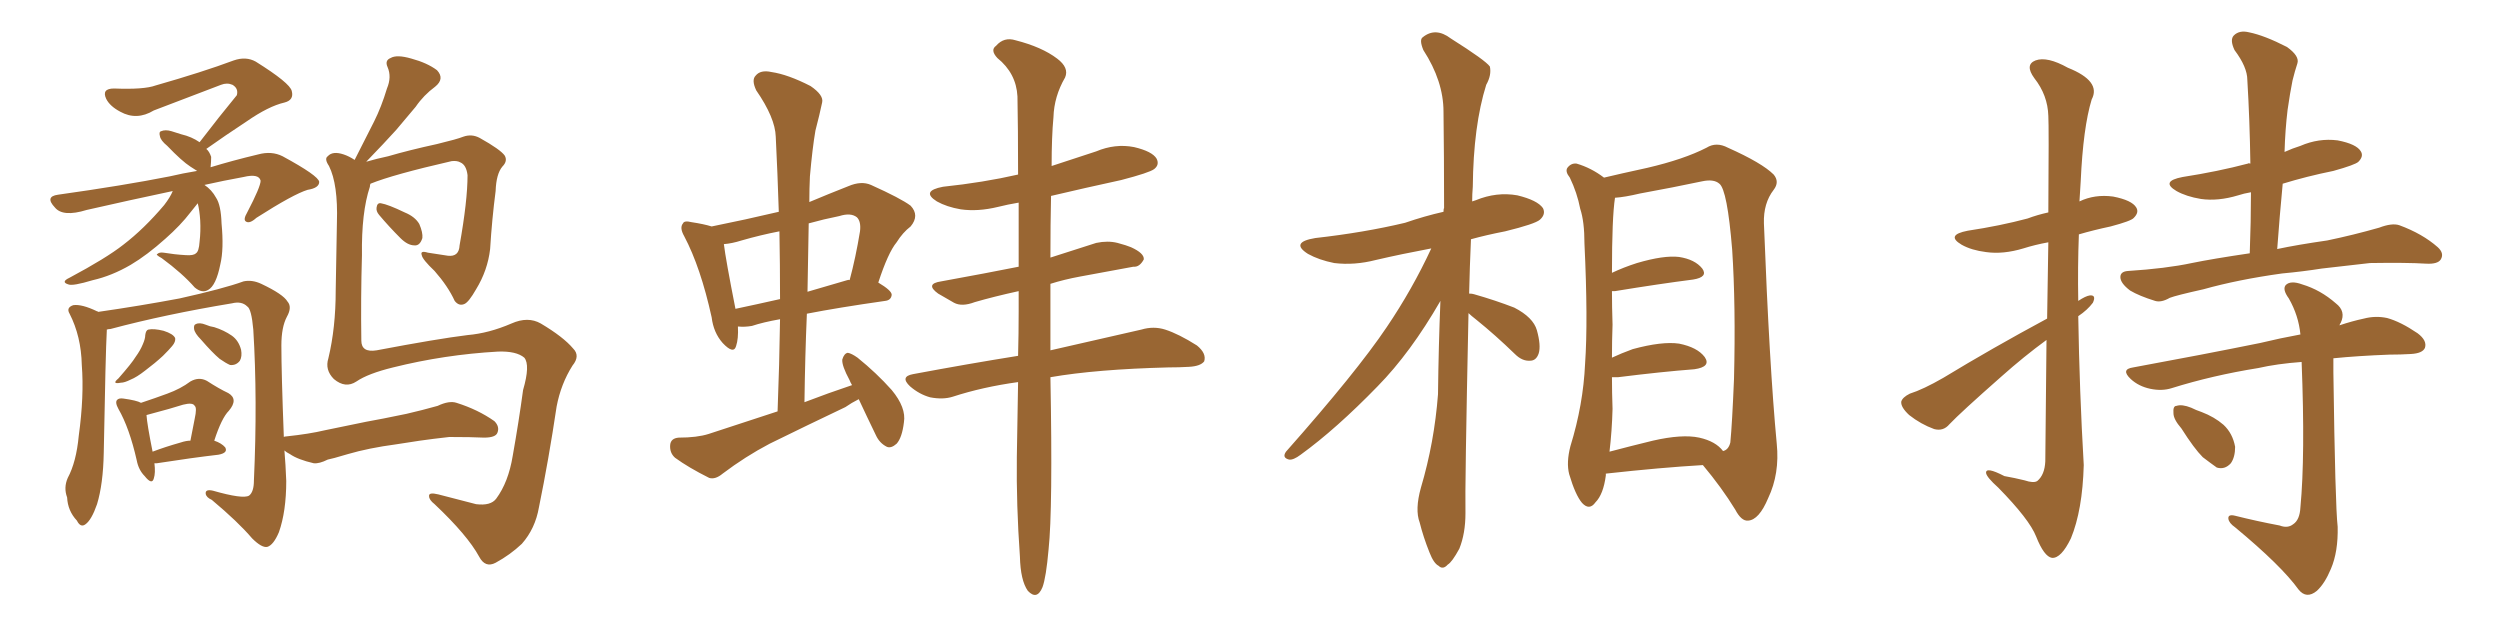 <svg xmlns="http://www.w3.org/2000/svg" xmlns:xlink="http://www.w3.org/1999/xlink" width="600" height="150"><path fill="#996633" padding="10" d="M33.84 96.68L33.84 96.68Q37.35 95.51 40.14 94.48L40.14 94.48Q43.36 93.31 45.70 91.55L45.70 91.55Q47.75 90.38 49.66 91.41L49.66 91.41Q52.59 93.31 54.79 94.34L54.79 94.34Q57.28 95.80 54.93 98.58L54.93 98.58Q53.17 100.34 51.42 105.76L51.42 105.76Q53.17 106.35 54.05 107.37L54.05 107.37Q54.79 108.69 52.44 109.13L52.44 109.13Q46.14 109.86 37.65 111.18L37.65 111.18Q37.21 111.18 37.06 111.18L37.06 111.18Q37.35 113.53 36.91 114.84L36.91 114.84Q36.47 116.46 34.72 114.26L34.72 114.26Q33.25 112.79 32.81 110.45L32.81 110.45Q31.05 102.69 28.42 98.14L28.42 98.14Q27.54 96.53 28.13 95.95L28.13 95.95Q28.56 95.51 29.59 95.65L29.59 95.65Q32.81 96.09 33.84 96.68ZM35.16 99.61L35.16 99.61Q35.30 101.81 36.62 108.40L36.62 108.40Q39.70 107.23 43.36 106.20L43.36 106.20Q44.68 105.76 45.70 105.76L45.70 105.76Q46.29 102.83 46.73 100.49L46.73 100.49Q47.31 97.85 46.73 97.41L46.73 97.41Q46.29 96.53 43.95 97.12L43.95 97.12Q40.72 98.14 36.77 99.17L36.77 99.17Q35.74 99.46 35.16 99.61ZM48.19 81.45L48.19 81.45Q46.73 79.98 46.58 78.96L46.58 78.96Q46.44 77.93 47.02 77.78L47.02 77.78Q47.90 77.34 49.37 77.93L49.37 77.93Q50.39 78.37 51.42 78.52L51.42 78.52Q53.76 79.25 55.66 80.57L55.66 80.57Q57.28 81.74 57.86 83.94L57.86 83.94Q58.15 85.55 57.57 86.57L57.57 86.57Q56.69 87.74 55.22 87.60L55.22 87.60Q54.20 87.16 52.73 86.13L52.73 86.13Q50.98 84.67 48.19 81.45ZM34.86 80.42L34.86 80.42Q35.01 79.25 35.60 79.10L35.60 79.10Q36.91 78.81 39.26 79.39L39.26 79.39Q41.60 80.13 42.04 81.15L42.04 81.15Q42.19 82.03 41.31 83.06L41.31 83.06Q40.58 83.94 39.11 85.40L39.11 85.40Q37.21 87.16 34.86 88.92L34.86 88.92Q32.81 90.53 31.35 91.11L31.35 91.11Q29.88 91.85 29.00 91.85L29.00 91.85Q26.66 92.29 28.42 90.82L28.42 90.82Q31.64 87.16 32.52 85.69L32.52 85.69Q33.69 84.08 34.28 82.62L34.28 82.62Q34.86 81.30 34.86 80.42ZM47.46 48.78L47.46 48.78Q46.73 49.66 45.70 50.98L45.70 50.98Q43.36 54.05 39.70 57.28L39.70 57.28Q35.30 61.23 31.35 63.57L31.35 63.57Q26.81 66.21 22.27 67.24L22.27 67.24Q17.43 68.70 16.41 68.26L16.41 68.26Q14.50 67.68 16.70 66.65L16.70 66.65Q25.49 61.96 29.59 58.74L29.59 58.74Q34.57 54.93 39.40 49.22L39.40 49.22Q40.87 47.31 41.46 45.85L41.46 45.85Q31.05 48.05 20.80 50.39L20.80 50.39Q15.09 52.15 13.18 49.80L13.18 49.80Q10.69 47.17 13.92 46.73L13.92 46.73Q29.59 44.53 40.72 42.33L40.72 42.33Q43.80 41.60 47.31 41.02L47.31 41.02Q46.58 40.58 45.70 39.99L45.70 39.99Q43.65 38.67 40.14 35.01L40.14 35.01Q38.53 33.69 38.38 32.67L38.38 32.67Q38.09 31.64 38.67 31.49L38.67 31.49Q39.70 31.05 41.16 31.49L41.16 31.49Q42.19 31.79 43.51 32.23L43.51 32.23Q46.00 32.81 47.90 34.13L47.90 34.13Q52.73 27.83 56.84 22.85L56.84 22.85Q57.28 21.24 55.81 20.36L55.81 20.36Q54.49 19.78 53.03 20.36L53.03 20.36Q39.55 25.49 36.91 26.51L36.91 26.51Q32.81 29.00 28.86 26.81L28.86 26.81Q26.37 25.49 25.49 23.73L25.49 23.73Q24.32 21.24 27.39 21.24L27.39 21.24Q34.57 21.53 37.35 20.51L37.35 20.51Q48.63 17.29 56.10 14.50L56.10 14.50Q59.03 13.48 61.38 14.79L61.38 14.79Q69.58 19.92 70.02 21.83L70.02 21.83Q70.61 24.02 68.26 24.61L68.26 24.61Q64.45 25.49 59.18 29.15L59.18 29.15Q54.05 32.52 49.51 35.74L49.51 35.74Q50.24 36.33 50.68 37.65L50.68 37.65Q50.68 38.82 50.54 40.14L50.54 40.14Q55.81 38.53 61.96 37.06L61.96 37.06Q65.19 36.18 67.82 37.50L67.82 37.50Q76.46 42.19 76.61 43.65L76.61 43.65Q76.61 45.12 73.83 45.56L73.83 45.56Q70.46 46.58 61.52 52.29L61.52 52.29Q59.91 53.76 59.03 53.17L59.03 53.17Q58.30 52.73 59.33 50.98L59.33 50.98Q62.55 44.82 62.55 43.36L62.55 43.36Q62.11 41.60 58.45 42.48L58.45 42.48Q53.61 43.36 49.07 44.38L49.07 44.38Q50.83 45.56 51.86 47.46L51.86 47.46Q53.03 49.22 53.17 53.61L53.17 53.61Q53.76 59.77 52.88 63.43L52.88 63.43Q51.86 68.55 49.95 69.58L49.95 69.58Q48.49 70.46 46.73 68.99L46.73 68.99Q43.80 65.63 38.82 61.96L38.82 61.96Q37.21 61.08 37.79 60.94L37.79 60.94Q38.23 60.50 39.26 60.64L39.26 60.64Q41.89 61.08 44.53 61.23L44.53 61.23Q46.44 61.38 47.02 60.79L47.02 60.79Q47.75 60.35 47.90 58.01L47.90 58.01Q48.19 55.52 48.05 52.88L48.05 52.88Q47.90 50.54 47.46 48.78ZM88.92 44.09L88.92 44.09Q88.77 44.38 88.77 44.82L88.77 44.82Q86.72 50.98 86.87 61.23L86.87 61.23Q86.57 71.63 86.72 81.74L86.72 81.74Q86.72 84.67 90.38 84.08L90.38 84.08Q105.03 81.30 112.21 80.42L112.21 80.42Q117.33 79.98 122.75 77.64L122.75 77.64Q126.71 75.88 129.79 77.64L129.79 77.64Q135.21 80.86 137.55 83.64L137.55 83.64Q139.31 85.40 137.40 87.74L137.40 87.74Q134.62 92.14 133.59 97.56L133.59 97.56Q131.69 110.30 129.35 121.73L129.35 121.73Q128.47 126.86 125.24 130.52L125.24 130.52Q122.46 133.15 118.95 135.06L118.95 135.06Q116.46 136.38 114.99 133.59L114.99 133.59Q112.21 128.47 104.30 121.00L104.30 121.00Q102.98 119.97 102.98 119.09L102.98 119.09Q102.83 118.07 105.18 118.65L105.18 118.65Q109.28 119.68 114.26 121.00L114.26 121.00Q117.77 121.44 119.09 119.68L119.09 119.68Q122.02 115.72 123.05 109.42L123.05 109.42Q124.51 101.22 125.54 93.60L125.54 93.60Q127.29 87.60 125.83 85.84L125.83 85.84Q123.93 84.23 119.53 84.38L119.53 84.38Q106.64 85.11 94.34 88.18L94.34 88.18Q88.33 89.65 85.55 91.55L85.55 91.55Q82.91 93.31 80.13 90.97L80.13 90.97Q77.93 88.77 78.81 85.99L78.81 85.99Q80.57 78.66 80.57 69.73L80.57 69.73Q80.71 60.50 80.86 53.32L80.86 53.32Q81.15 44.24 78.96 39.84L78.96 39.84Q77.78 38.09 78.66 37.50L78.66 37.50Q79.83 36.18 82.47 37.06L82.47 37.06Q83.79 37.50 85.11 38.38L85.11 38.38Q87.60 33.54 89.79 29.15L89.79 29.15Q91.55 25.63 92.87 21.24L92.87 21.24Q94.04 18.46 93.02 16.11L93.02 16.11Q92.29 14.50 93.75 13.92L93.75 13.92Q95.21 13.04 98.73 14.06L98.73 14.06Q102.54 15.09 104.88 16.85L104.88 16.85Q106.79 18.90 104.44 20.80L104.44 20.80Q101.66 22.85 99.76 25.63L99.76 25.63Q97.41 28.42 95.07 31.20L95.07 31.20Q92.29 34.28 87.89 38.82L87.89 38.82Q90.38 38.09 93.16 37.50L93.16 37.50Q98.14 36.04 104.88 34.57L104.88 34.57Q109.72 33.40 111.18 32.81L111.18 32.81Q113.23 32.08 115.14 33.11L115.14 33.11Q120.12 35.89 121.14 37.35L121.14 37.35Q121.88 38.67 120.56 39.99L120.56 39.99Q119.09 41.75 118.95 45.85L118.95 45.85Q118.07 52.59 117.63 59.77L117.63 59.77Q117.04 64.89 114.26 69.43L114.26 69.43Q112.50 72.51 111.47 72.95L111.47 72.95Q110.16 73.54 109.13 72.22L109.13 72.22Q107.52 68.70 104.30 65.04L104.30 65.04Q101.37 62.26 101.22 61.23L101.22 61.23Q100.78 60.06 102.69 60.64L102.69 60.64Q104.74 60.94 107.52 61.38L107.52 61.38Q110.16 61.67 110.30 58.89L110.30 58.89Q112.21 48.19 112.21 42.04L112.21 42.04Q111.91 39.55 110.45 38.96L110.45 38.96Q109.72 38.53 108.40 38.67L108.40 38.67Q94.34 41.89 88.92 44.09ZM90.97 51.56L90.97 51.56Q90.23 50.68 90.38 49.80L90.38 49.80Q90.53 48.63 91.41 48.78L91.41 48.78Q93.16 49.07 97.12 50.98L97.12 50.98Q99.61 52.00 100.63 53.76L100.63 53.76Q101.51 55.81 101.37 57.13L101.37 57.13Q100.78 59.03 99.46 58.89L99.46 58.89Q97.85 58.89 96.09 57.13L96.09 57.13Q93.31 54.35 90.97 51.56ZM95.07 106.64L95.07 106.64L95.07 106.64Q88.48 107.52 83.50 108.98L83.50 108.98Q79.54 110.16 78.66 110.30L78.66 110.30Q76.61 111.33 75.29 111.18L75.29 111.18Q71.48 110.30 69.58 108.98L69.58 108.98Q68.70 108.54 68.26 108.11L68.26 108.11Q68.55 111.47 68.70 115.43L68.70 115.43Q68.70 122.75 66.94 127.73L66.94 127.73Q65.63 130.81 64.16 131.25L64.16 131.25Q62.84 131.54 60.50 129.20L60.50 129.20Q57.13 125.24 50.83 119.97L50.83 119.97Q49.51 119.38 49.37 118.51L49.37 118.51Q49.22 117.33 51.12 117.77L51.12 117.77Q58.30 119.82 59.77 118.95L59.77 118.95Q60.94 118.07 60.94 115.28L60.94 115.28Q61.82 95.95 60.79 79.10L60.79 79.10Q60.35 74.12 59.33 73.54L59.33 73.54Q58.01 72.22 55.66 72.80L55.66 72.80Q39.70 75.44 26.51 78.96L26.51 78.96Q26.07 78.96 25.63 79.10L25.63 79.10Q25.63 79.25 25.63 79.39L25.63 79.39Q25.34 84.52 24.90 108.69L24.90 108.69Q24.76 116.16 23.29 121.00L23.29 121.00Q21.97 124.80 20.51 125.83L20.51 125.83Q19.34 126.71 18.46 124.95L18.46 124.95Q16.26 122.61 16.11 119.38L16.11 119.38Q15.23 117.04 16.26 114.70L16.26 114.70Q18.31 110.89 18.90 104.59L18.90 104.59Q20.21 95.07 19.63 87.60L19.63 87.60Q19.48 80.71 16.70 75.29L16.70 75.29Q15.82 73.83 17.58 73.24L17.58 73.24Q19.63 72.95 23.29 74.71L23.29 74.71Q23.44 74.71 23.58 74.85L23.58 74.85Q33.69 73.39 43.07 71.63L43.07 71.63Q53.61 69.29 58.45 67.53L58.45 67.53Q60.50 67.09 62.70 68.12L62.70 68.12Q67.97 70.61 68.99 72.36L68.99 72.36Q70.17 73.68 68.85 76.03L68.85 76.03Q67.53 78.52 67.53 82.91L67.53 82.91Q67.53 89.50 68.12 104.88L68.12 104.88Q68.26 104.74 68.70 104.74L68.70 104.74Q74.27 104.15 77.93 103.27L77.93 103.27Q81.30 102.54 87.89 101.22L87.89 101.22Q91.26 100.63 97.56 99.32L97.56 99.32Q101.37 98.44 105.03 97.41L105.03 97.41Q107.81 96.09 109.57 96.68L109.57 96.68Q114.70 98.29 118.65 101.07L118.65 101.07Q119.97 102.39 119.38 103.86L119.38 103.86Q118.95 105.03 116.16 105.03L116.16 105.03Q113.23 104.88 107.81 104.88L107.81 104.88Q103.86 105.32 100.78 105.76L100.78 105.76Q97.85 106.20 95.07 106.64ZM206.10 95.80L206.10 95.80Q204.35 96.68 202.88 97.71L202.88 97.71Q193.65 102.10 184.72 106.49L184.72 106.49Q178.86 109.57 173.44 113.67L173.44 113.67Q171.68 115.14 170.21 114.70L170.21 114.70Q165.23 112.21 162.01 109.86L162.01 109.86Q160.69 108.69 160.84 106.79L160.84 106.79Q160.99 105.18 162.89 105.03L162.89 105.03Q167.29 105.03 170.07 104.15L170.07 104.15Q178.56 101.37 186.62 98.73L186.62 98.73Q187.06 87.30 187.21 76.61L187.21 76.61Q183.11 77.34 180.47 78.22L180.47 78.22Q178.71 78.52 177.25 78.37L177.25 78.37Q177.25 78.37 177.10 78.37L177.10 78.37Q177.25 81.30 176.66 83.06L176.66 83.06Q176.07 85.11 173.44 82.32L173.44 82.32Q171.24 79.83 170.80 76.17L170.80 76.17Q168.16 64.16 164.21 56.69L164.21 56.69Q163.04 54.64 163.92 53.61L163.92 53.61Q164.21 52.88 165.97 53.32L165.97 53.32Q168.90 53.76 170.80 54.35L170.80 54.35Q178.86 52.73 186.91 50.83L186.91 50.83Q186.62 41.60 186.18 32.81L186.18 32.81Q186.04 28.27 181.49 21.68L181.49 21.68Q180.32 19.19 181.35 18.16L181.35 18.16Q182.52 16.70 185.16 17.29L185.16 17.29Q189.11 17.87 194.53 20.65L194.53 20.65Q197.75 22.85 197.31 24.61L197.31 24.61Q196.73 27.39 195.70 31.35L195.70 31.35Q194.97 35.60 194.38 42.33L194.38 42.33Q194.24 45.26 194.24 48.49L194.24 48.49Q198.78 46.58 203.61 44.68L203.61 44.68Q206.69 43.36 209.03 44.38L209.03 44.38Q216.21 47.61 218.55 49.37L218.55 49.37Q220.75 51.71 218.55 54.35L218.55 54.35Q216.65 55.81 215.19 58.15L215.19 58.15Q213.13 60.64 210.79 67.82L210.79 67.82Q214.01 69.73 214.01 70.75L214.01 70.75Q213.87 72.07 212.40 72.22L212.40 72.22Q201.12 73.83 193.65 75.29L193.65 75.29Q193.21 85.55 193.07 96.53L193.07 96.53Q198.78 94.34 204.49 92.43L204.49 92.43Q204.05 91.70 203.91 91.26L203.91 91.26Q202.00 87.74 202.15 86.28L202.15 86.28Q202.59 84.81 203.47 84.67L203.47 84.67Q204.35 84.81 205.81 85.84L205.81 85.84Q210.35 89.50 214.01 93.60L214.01 93.60Q217.53 97.85 216.94 101.37L216.94 101.37Q216.50 105.03 215.19 106.49L215.19 106.49Q213.87 107.67 212.84 107.23L212.84 107.23Q211.08 106.35 210.21 104.44L210.21 104.44Q208.01 99.90 206.10 95.80ZM187.21 71.78L187.21 71.78Q187.21 63.43 187.06 55.52L187.06 55.52Q182.52 56.40 177.98 57.71L177.98 57.71Q175.63 58.45 173.73 58.59L173.73 58.59Q174.17 62.26 176.51 74.12L176.51 74.12Q181.35 73.10 187.21 71.78ZM194.09 53.61L194.09 53.61Q193.95 61.67 193.80 70.02L193.80 70.02Q198.34 68.70 203.32 67.24L203.32 67.24Q203.76 67.09 203.91 67.24L203.91 67.24Q205.37 61.82 206.40 55.52L206.40 55.52Q206.69 53.17 205.66 52.15L205.66 52.15Q204.20 50.98 201.42 51.86L201.42 51.86Q197.75 52.59 194.09 53.61ZM244.34 91.70L244.34 91.70L244.34 91.70Q235.84 92.87 228.66 95.21L228.66 95.21Q226.32 95.95 223.24 95.36L223.24 95.36Q220.61 94.63 218.41 92.72L218.41 92.72Q215.92 90.38 219.14 89.79L219.14 89.79Q232.47 87.30 244.34 85.40L244.34 85.40Q244.48 80.13 244.48 74.71L244.48 74.71Q244.48 72.22 244.48 69.87L244.48 69.87Q238.48 71.19 233.94 72.51L233.94 72.51Q230.86 73.68 228.96 72.66L228.96 72.66Q226.90 71.48 225.15 70.46L225.15 70.46Q221.92 68.12 225.88 67.53L225.88 67.53Q231.30 66.50 236.13 65.63L236.13 65.63Q240.09 64.89 244.48 64.01L244.48 64.01Q244.48 55.37 244.48 48.63L244.48 48.63Q241.85 49.07 239.50 49.66L239.50 49.66Q234.67 50.83 230.57 50.24L230.57 50.24Q227.20 49.66 224.85 48.34L224.85 48.34Q220.90 45.85 226.32 44.82L226.32 44.82Q235.99 43.80 244.34 41.89L244.34 41.89Q244.34 30.62 244.19 23.14L244.19 23.14Q243.90 17.58 239.36 13.92L239.36 13.92Q237.60 12.01 239.06 10.99L239.06 10.99Q240.97 8.79 243.75 9.67L243.75 9.67Q250.05 11.28 253.71 14.06L253.71 14.06Q256.64 16.26 255.62 18.60L255.62 18.60Q252.98 23.14 252.83 28.13L252.83 28.13Q252.39 32.81 252.39 39.84L252.39 39.84Q257.67 38.09 263.09 36.33L263.09 36.33Q267.63 34.42 272.17 35.30L272.17 35.30Q276.56 36.33 277.59 38.09L277.59 38.09Q278.32 39.55 277.00 40.58L277.00 40.58Q275.83 41.46 269.09 43.21L269.09 43.21Q260.30 45.12 252.25 47.02L252.25 47.02Q252.10 53.76 252.10 61.82L252.10 61.82Q257.67 60.06 263.09 58.30L263.09 58.30Q265.87 57.71 268.21 58.30L268.21 58.30Q270.41 58.89 271.44 59.33L271.44 59.33Q274.66 60.79 274.51 62.26L274.51 62.26Q273.49 64.16 272.02 64.01L272.02 64.01Q266.31 65.04 259.28 66.36L259.28 66.36Q255.32 67.09 252.10 68.12L252.10 68.12Q252.10 74.85 252.10 82.47L252.10 82.47Q252.10 83.20 252.10 84.08L252.10 84.08Q265.58 81.01 273.93 79.10L273.93 79.10Q276.86 78.22 279.64 79.10L279.64 79.10Q282.86 80.13 287.26 82.91L287.26 82.91Q289.60 84.81 289.01 86.72L289.01 86.72Q288.13 87.89 285.35 88.04L285.35 88.04Q283.01 88.18 280.37 88.18L280.37 88.18Q263.09 88.62 252.10 90.53L252.10 90.53Q252.69 122.17 251.66 131.84L251.66 131.84Q251.07 138.57 250.20 140.92L250.20 140.92Q248.88 144.14 246.68 141.80L246.68 141.80Q244.92 139.31 244.78 133.59L244.78 133.59Q243.90 121.14 244.04 109.72L244.04 109.72Q244.19 102.69 244.34 91.70ZM352.44 75.15L352.44 75.15Q351.56 117.04 351.71 123.19L351.71 123.19Q351.71 128.03 350.24 131.69L350.24 131.69Q348.49 134.91 347.46 135.50L347.46 135.50Q346.29 136.82 345.26 135.79L345.26 135.79Q344.09 135.21 343.07 132.57L343.07 132.57Q341.60 128.91 340.72 125.39L340.72 125.39Q339.55 122.31 341.02 117.04L341.02 117.04Q344.24 106.20 345.12 94.63L345.12 94.63Q345.26 82.91 345.70 72.22L345.70 72.22Q338.53 84.67 330.62 92.72L330.62 92.72Q320.65 102.98 312.16 109.13L312.16 109.13Q310.40 110.45 309.38 110.30L309.38 110.30Q307.62 109.86 308.64 108.40L308.64 108.40Q325.63 89.21 332.81 78.52L332.81 78.52Q338.96 69.43 343.51 59.62L343.51 59.62Q336.47 60.94 330.18 62.40L330.18 62.40Q325.05 63.72 320.21 63.13L320.21 63.13Q316.55 62.40 313.92 60.94L313.92 60.94Q309.52 58.15 315.67 57.13L315.67 57.13Q327.39 55.81 337.21 53.47L337.21 53.47Q341.89 51.86 346.44 50.83L346.44 50.83Q346.44 50.10 346.58 49.95L346.58 49.95Q346.58 37.50 346.44 26.81L346.44 26.81Q346.44 19.48 341.60 12.01L341.60 12.01Q340.58 9.52 341.46 8.94L341.46 8.94Q344.53 6.45 348.19 9.23L348.19 9.23Q356.54 14.50 357.57 15.97L357.57 15.97Q358.01 18.02 356.69 20.36L356.69 20.36Q353.61 30.18 353.47 44.82L353.47 44.82Q353.32 46.58 353.32 48.34L353.32 48.34Q353.76 48.19 354.20 48.05L354.20 48.05Q359.18 46.00 364.16 46.88L364.16 46.88Q368.99 48.05 370.31 49.95L370.31 49.95Q371.04 51.42 369.58 52.73L369.58 52.73Q368.41 53.76 361.23 55.52L361.23 55.52Q356.69 56.40 353.03 57.42L353.03 57.42Q352.73 64.16 352.59 70.46L352.59 70.46Q353.32 70.46 353.76 70.61L353.76 70.61Q358.89 72.07 363.43 73.83L363.43 73.83Q367.97 76.17 368.85 79.25L368.85 79.25Q369.87 82.91 369.29 84.81L369.29 84.81Q368.70 86.57 367.24 86.57L367.24 86.57Q365.33 86.72 363.57 84.96L363.57 84.96Q358.89 80.42 354.35 76.76L354.35 76.76Q353.03 75.73 352.44 75.15ZM385.40 113.67L385.40 113.67Q385.40 113.96 385.40 114.11L385.40 114.11Q384.81 118.65 382.91 120.56L382.91 120.56Q381.45 122.61 379.69 120.70L379.69 120.70Q378.08 118.80 376.61 113.82L376.61 113.82Q375.88 111.04 376.90 107.08L376.90 107.08Q379.98 97.12 380.42 87.30L380.42 87.30Q381.15 76.90 380.27 58.45L380.27 58.45Q380.27 53.17 379.25 50.10L379.25 50.10Q378.52 46.29 376.76 42.63L376.76 42.63Q375.59 41.16 376.17 40.28L376.17 40.28Q377.05 39.11 378.37 39.26L378.37 39.26Q381.88 40.28 384.96 42.63L384.96 42.63Q388.62 41.75 395.36 40.28L395.36 40.28Q404.15 38.23 409.57 35.45L409.57 35.45Q411.91 33.98 414.70 35.45L414.70 35.45Q422.90 39.11 425.68 41.89L425.68 41.89Q427.15 43.65 425.68 45.56L425.68 45.56Q423.19 48.78 423.34 53.61L423.34 53.61Q424.66 87.89 426.42 106.49L426.42 106.49Q427.15 113.67 424.37 119.53L424.37 119.53Q422.17 124.80 419.53 124.95L419.53 124.95Q417.92 125.10 416.46 122.31L416.46 122.31Q413.23 117.04 408.69 111.62L408.69 111.62Q398.58 112.21 385.40 113.67ZM407.81 105.03L407.81 105.03L407.81 105.03Q411.77 105.91 413.53 108.25L413.53 108.25Q414.84 107.96 415.28 106.20L415.28 106.20Q415.72 101.66 416.16 90.97L416.16 90.97Q416.60 73.24 415.72 59.91L415.72 59.91Q414.55 45.56 412.65 44.09L412.65 44.09Q411.33 42.92 408.54 43.51L408.54 43.51Q401.66 44.97 393.60 46.44L393.60 46.44Q389.94 47.31 387.60 47.46L387.60 47.46Q386.87 52.15 386.87 65.48L386.87 65.48Q389.65 64.16 392.87 63.13L392.87 63.13Q399.32 61.23 402.98 61.67L402.98 61.67Q406.79 62.26 408.54 64.45L408.54 64.45Q410.01 66.50 406.35 67.09L406.35 67.09Q398.29 68.12 387.60 69.87L387.60 69.87Q387.01 69.87 386.87 69.87L386.87 69.87Q386.87 73.54 387.01 77.93L387.01 77.93Q386.87 81.74 386.87 85.84L386.87 85.84Q389.06 84.81 391.85 83.79L391.85 83.79Q398.88 81.88 402.98 82.47L402.98 82.47Q407.37 83.35 409.13 85.69L409.13 85.69Q410.74 88.04 406.64 88.62L406.64 88.62Q398.88 89.21 388.33 90.53L388.33 90.53Q387.45 90.53 386.87 90.53L386.87 90.53Q386.87 94.19 387.01 98.14L387.01 98.14Q386.87 103.42 386.28 108.40L386.28 108.40Q391.26 107.08 396.68 105.76L396.68 105.76Q403.71 104.15 407.81 105.03ZM491.31 76.46L491.31 76.46Q491.46 66.21 491.60 58.15L491.60 58.15Q488.38 58.74 485.60 59.62L485.60 59.62Q480.76 61.08 476.66 60.50L476.66 60.50Q473.14 60.06 470.80 58.74L470.80 58.74Q466.85 56.40 472.27 55.37L472.27 55.37Q480.03 54.20 486.62 52.44L486.62 52.44Q488.96 51.56 491.60 50.98L491.60 50.98Q491.75 30.18 491.60 27.83L491.60 27.83Q491.46 22.85 488.23 18.75L488.23 18.75Q485.89 15.53 488.53 14.50L488.53 14.50Q491.31 13.48 496.29 16.26L496.29 16.26Q504.35 19.48 502.00 23.88L502.00 23.88Q499.95 30.62 499.37 43.51L499.37 43.51Q499.22 46.00 499.07 48.34L499.07 48.34Q502.73 46.58 507.13 47.17L507.13 47.17Q511.67 48.05 512.70 49.80L512.70 49.80Q513.43 50.98 512.11 52.29L512.11 52.29Q511.52 53.03 506.54 54.35L506.54 54.35Q502.44 55.22 498.93 56.25L498.93 56.25Q498.63 64.16 498.78 72.22L498.78 72.22Q500.54 71.04 501.56 70.90L501.56 70.90Q503.17 70.75 502.29 72.66L502.29 72.66Q500.98 74.41 498.78 75.88L498.78 75.88Q499.07 93.90 500.10 111.62L500.10 111.62Q499.80 122.46 497.02 129.20L497.02 129.20Q494.68 134.03 492.48 133.89L492.48 133.89Q490.58 133.59 488.67 128.76L488.67 128.76Q487.06 124.66 479.59 117.04L479.59 117.04Q476.81 114.55 476.66 113.53L476.66 113.53Q476.51 111.91 481.05 114.26L481.05 114.26Q483.54 114.70 485.89 115.28L485.89 115.28Q488.09 116.02 488.96 115.43L488.96 115.43Q490.72 113.96 490.87 110.74L490.87 110.74Q491.02 94.48 491.16 81.59L491.16 81.59Q485.74 85.55 480.32 90.38L480.32 90.38Q470.51 99.02 467.87 101.81L467.87 101.81Q466.41 103.56 464.21 102.98L464.21 102.98Q460.99 101.81 458.20 99.61L458.20 99.61Q456.15 97.71 456.30 96.39L456.30 96.39Q456.59 95.36 458.35 94.48L458.35 94.48Q461.57 93.46 466.41 90.67L466.41 90.67Q477.98 83.64 491.31 76.46ZM547.71 65.63L547.71 65.63Q537.16 67.09 528.81 69.43L528.81 69.43Q522.22 70.90 520.75 71.48L520.75 71.48Q518.70 72.66 517.24 72.22L517.24 72.22Q513.43 71.04 511.23 69.73L511.23 69.73Q508.89 67.97 508.89 66.50L508.89 66.50Q508.89 65.19 510.64 65.04L510.64 65.04Q519.87 64.45 526.03 63.13L526.03 63.13Q531.01 62.11 539.94 60.79L539.94 60.79Q540.23 53.17 540.23 46.14L540.23 46.14Q538.48 46.44 537.16 46.88L537.16 46.88Q532.32 48.34 528.22 47.75L528.22 47.75Q524.71 47.17 522.36 45.85L522.36 45.85Q518.41 43.51 523.83 42.48L523.83 42.48Q532.32 41.16 539.50 39.26L539.50 39.26Q539.65 39.11 540.09 39.26L540.09 39.26Q539.94 28.86 539.36 19.19L539.36 19.19Q539.36 16.11 536.28 12.01L536.28 12.01Q535.11 9.52 536.13 8.50L536.13 8.50Q537.45 7.18 539.79 7.76L539.79 7.76Q543.46 8.50 548.88 11.28L548.88 11.28Q551.95 13.48 551.37 15.23L551.37 15.23Q550.78 16.99 550.20 19.34L550.20 19.34Q549.61 22.27 549.02 26.37L549.02 26.37Q548.44 31.20 548.29 36.47L548.29 36.47Q550.20 35.60 552.10 35.01L552.10 35.01Q556.49 33.11 561.04 33.69L561.04 33.69Q565.58 34.57 566.60 36.33L566.60 36.33Q567.33 37.50 566.02 38.82L566.02 38.82Q565.28 39.55 560.01 41.02L560.01 41.02Q553.56 42.33 547.85 44.09L547.85 44.09Q547.12 51.71 546.53 59.77L546.53 59.77Q551.37 58.74 558.54 57.71L558.54 57.71Q564.84 56.40 571.00 54.64L571.00 54.64Q574.07 53.47 575.83 54.05L575.83 54.05Q581.40 56.10 585.06 59.33L585.06 59.33Q586.67 60.79 585.79 62.26L585.79 62.26Q585.06 63.43 582.28 63.28L582.28 63.28Q577.59 62.99 568.80 63.13L568.80 63.13Q562.21 63.87 557.23 64.45L557.23 64.45Q552.54 65.19 547.71 65.63ZM547.12 126.12L547.12 126.12Q549.02 126.86 550.34 125.83L550.34 125.83Q551.95 124.80 552.10 121.73L552.10 121.73Q553.27 109.42 552.39 86.87L552.39 86.87Q546.53 87.30 541.99 88.33L541.99 88.33Q531.01 90.09 521.19 93.16L521.19 93.16Q518.85 93.90 516.06 93.31L516.06 93.31Q513.28 92.72 511.38 90.97L511.38 90.97Q508.89 88.62 511.96 88.18L511.96 88.18Q528.66 85.11 542.43 82.32L542.43 82.32Q547.27 81.15 552.10 80.27L552.10 80.27Q551.66 75.73 549.32 71.63L549.32 71.63Q547.71 69.43 548.58 68.41L548.58 68.41Q549.76 67.24 552.54 68.26L552.54 68.26Q556.93 69.58 560.60 72.80L560.60 72.80Q563.09 74.71 561.77 77.49L561.77 77.49Q561.62 77.64 561.47 78.08L561.47 78.08Q564.55 77.05 567.33 76.46L567.33 76.46Q570.12 75.73 572.90 76.32L572.90 76.32Q576.12 77.20 580.22 79.98L580.22 79.98Q582.57 81.74 581.98 83.50L581.98 83.50Q581.40 84.81 578.61 84.96L578.61 84.96Q576.12 85.11 573.49 85.11L573.49 85.11Q565.87 85.40 560.01 85.99L560.01 85.99Q560.01 87.45 560.01 89.36L560.01 89.36Q560.45 121.44 561.04 126.42L561.04 126.42Q561.18 132.42 559.42 136.52L559.42 136.52Q557.96 140.04 556.05 141.80L556.05 141.80Q553.56 143.85 551.66 141.50L551.66 141.50Q547.56 135.79 536.43 126.56L536.43 126.56Q534.96 125.54 534.81 124.51L534.81 124.51Q534.67 123.34 536.43 123.78L536.43 123.78Q541.70 125.10 547.12 126.12ZM523.54 102.83L523.54 102.83L523.54 102.83Q521.63 100.63 521.63 99.17L521.63 99.17Q521.48 97.41 522.36 97.41L522.36 97.41Q523.68 96.97 525.88 97.85L525.88 97.85Q527.05 98.44 528.37 98.88L528.37 98.88Q531.45 100.05 533.64 101.95L533.64 101.95Q535.84 104.00 536.43 107.23L536.43 107.23Q536.43 109.72 535.40 111.18L535.40 111.18Q533.94 112.79 532.03 112.21L532.03 112.21Q530.57 111.18 528.66 109.72L528.66 109.72Q526.61 107.67 523.54 102.83Z"/></svg>
